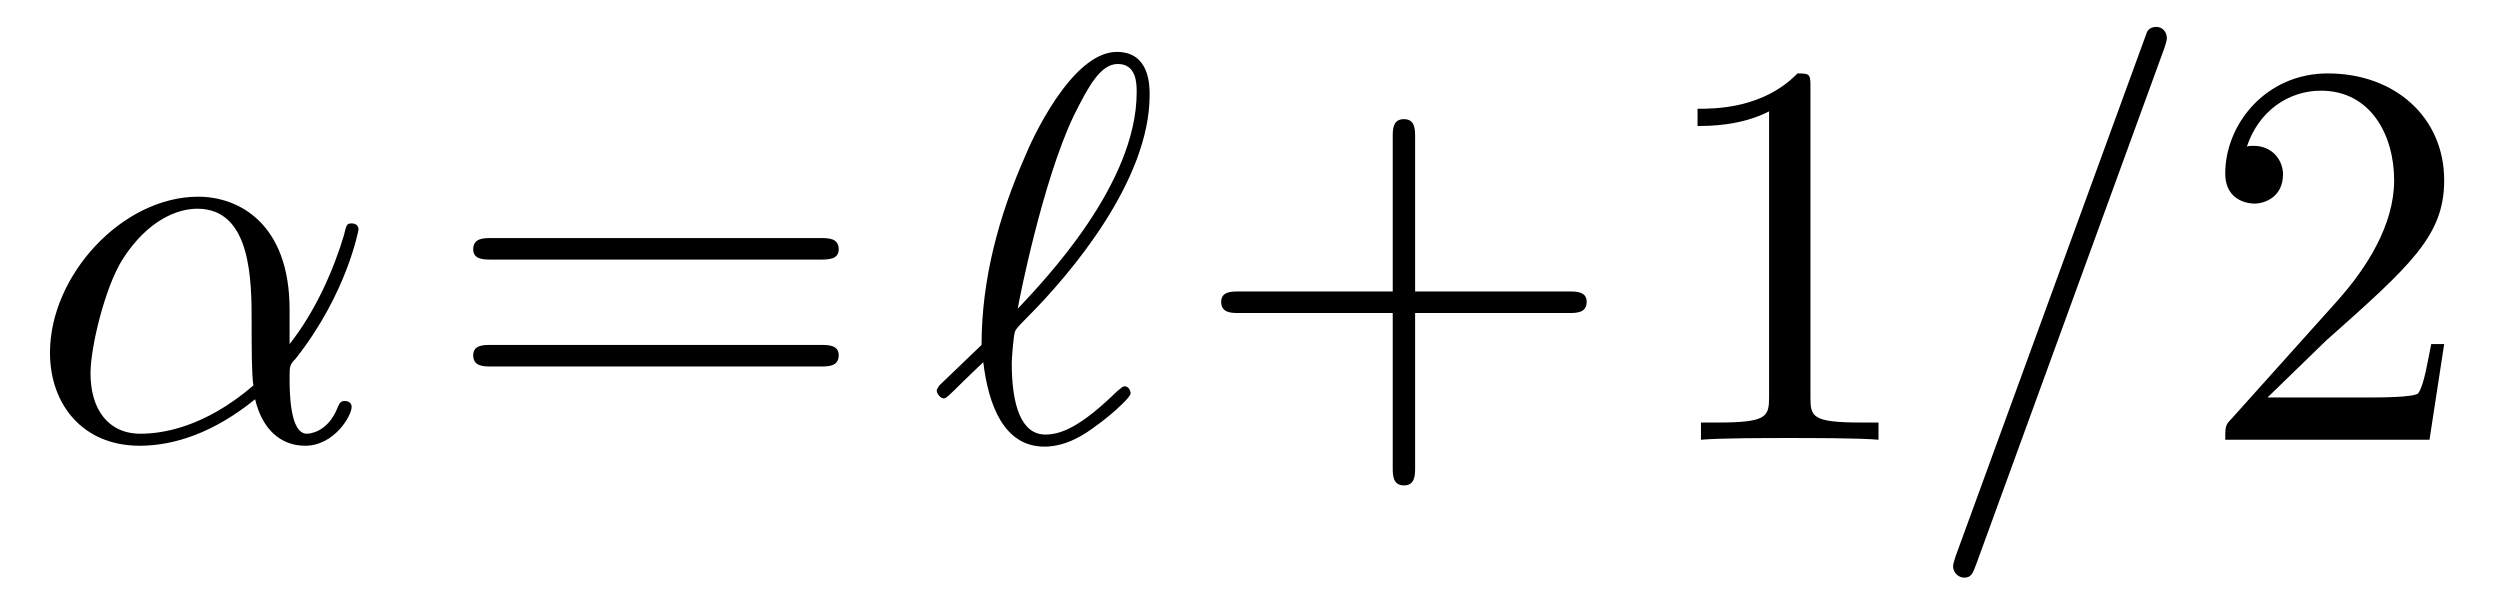 <?xml version="1.0" encoding="UTF-8"?>
<svg xmlns="http://www.w3.org/2000/svg" xmlns:xlink="http://www.w3.org/1999/xlink" viewBox="0 0 45.323 10.963">
<defs>
<g>
<g id="glyph-0-0">
<path d="M 4.75 -2.359 C 4.75 -3.922 3.828 -4.406 3.094 -4.406 C 1.719 -4.406 0.406 -2.984 0.406 -1.578 C 0.406 -0.641 1 0.109 2.031 0.109 C 2.656 0.109 3.375 -0.125 4.125 -0.734 C 4.25 -0.203 4.578 0.109 5.031 0.109 C 5.562 0.109 5.875 -0.438 5.875 -0.594 C 5.875 -0.672 5.812 -0.703 5.75 -0.703 C 5.688 -0.703 5.656 -0.672 5.625 -0.594 C 5.438 -0.109 5.078 -0.109 5.062 -0.109 C 4.75 -0.109 4.75 -0.891 4.75 -1.125 C 4.75 -1.328 4.75 -1.359 4.859 -1.469 C 5.797 -2.656 6 -3.812 6 -3.812 C 6 -3.844 5.984 -3.922 5.875 -3.922 C 5.781 -3.922 5.781 -3.891 5.734 -3.703 C 5.547 -3.078 5.219 -2.328 4.75 -1.734 Z M 4.094 -0.984 C 3.203 -0.219 2.438 -0.109 2.047 -0.109 C 1.453 -0.109 1.141 -0.562 1.141 -1.203 C 1.141 -1.688 1.406 -2.766 1.719 -3.266 C 2.188 -4 2.734 -4.188 3.078 -4.188 C 4.062 -4.188 4.062 -2.875 4.062 -2.109 C 4.062 -1.734 4.062 -1.156 4.094 -0.984 Z M 4.094 -0.984 "/>
</g>
<g id="glyph-0-1">
<path d="M 0.156 -0.984 C 0.141 -0.953 0.109 -0.922 0.109 -0.891 C 0.109 -0.844 0.172 -0.75 0.234 -0.75 C 0.281 -0.75 0.312 -0.781 0.594 -1.062 C 0.672 -1.141 0.875 -1.328 0.953 -1.406 C 1.047 -0.625 1.328 0.125 2.062 0.125 C 2.469 0.125 2.812 -0.109 3.016 -0.266 C 3.156 -0.359 3.625 -0.75 3.625 -0.844 C 3.625 -0.875 3.594 -0.969 3.516 -0.969 C 3.484 -0.969 3.469 -0.953 3.375 -0.875 C 2.734 -0.25 2.375 -0.094 2.078 -0.094 C 1.641 -0.094 1.469 -0.625 1.469 -1.391 C 1.469 -1.453 1.5 -1.906 1.531 -1.969 C 1.547 -2 1.547 -2.016 1.75 -2.219 C 2.547 -3.016 3.969 -4.703 3.969 -6.25 C 3.969 -6.422 3.969 -7.031 3.375 -7.031 C 2.547 -7.031 1.812 -5.391 1.719 -5.156 C 1.234 -4.062 0.922 -2.906 0.922 -1.719 Z M 1.578 -2.375 C 1.594 -2.5 2.031 -4.703 2.594 -5.875 C 2.859 -6.406 3.078 -6.812 3.391 -6.812 C 3.734 -6.812 3.734 -6.453 3.734 -6.297 C 3.734 -4.625 2.047 -2.875 1.578 -2.375 Z M 1.578 -2.375 "/>
</g>
<g id="glyph-0-2">
<path d="M 4.375 -7.094 C 4.422 -7.234 4.422 -7.266 4.422 -7.281 C 4.422 -7.391 4.344 -7.484 4.234 -7.484 C 4.156 -7.484 4.094 -7.453 4.062 -7.391 L 0.594 2.109 C 0.547 2.25 0.547 2.281 0.547 2.297 C 0.547 2.406 0.641 2.5 0.75 2.5 C 0.875 2.5 0.906 2.422 0.969 2.25 Z M 4.375 -7.094 "/>
</g>
<g id="glyph-1-0">
<path d="M 6.844 -3.266 C 7 -3.266 7.188 -3.266 7.188 -3.453 C 7.188 -3.656 7 -3.656 6.859 -3.656 L 0.891 -3.656 C 0.75 -3.656 0.562 -3.656 0.562 -3.453 C 0.562 -3.266 0.75 -3.266 0.891 -3.266 Z M 6.859 -1.328 C 7 -1.328 7.188 -1.328 7.188 -1.531 C 7.188 -1.719 7 -1.719 6.844 -1.719 L 0.891 -1.719 C 0.75 -1.719 0.562 -1.719 0.562 -1.531 C 0.562 -1.328 0.75 -1.328 0.891 -1.328 Z M 6.859 -1.328 "/>
</g>
<g id="glyph-1-1">
<path d="M 4.078 -2.297 L 6.859 -2.297 C 7 -2.297 7.188 -2.297 7.188 -2.5 C 7.188 -2.688 7 -2.688 6.859 -2.688 L 4.078 -2.688 L 4.078 -5.484 C 4.078 -5.625 4.078 -5.812 3.875 -5.812 C 3.672 -5.812 3.672 -5.625 3.672 -5.484 L 3.672 -2.688 L 0.891 -2.688 C 0.75 -2.688 0.562 -2.688 0.562 -2.5 C 0.562 -2.297 0.75 -2.297 0.891 -2.297 L 3.672 -2.297 L 3.672 0.5 C 3.672 0.641 3.672 0.828 3.875 0.828 C 4.078 0.828 4.078 0.641 4.078 0.5 Z M 4.078 -2.297 "/>
</g>
<g id="glyph-1-2">
<path d="M 2.938 -6.375 C 2.938 -6.625 2.938 -6.641 2.703 -6.641 C 2.078 -6 1.203 -6 0.891 -6 L 0.891 -5.688 C 1.094 -5.688 1.672 -5.688 2.188 -5.953 L 2.188 -0.781 C 2.188 -0.422 2.156 -0.312 1.266 -0.312 L 0.953 -0.312 L 0.953 0 C 1.297 -0.031 2.156 -0.031 2.562 -0.031 C 2.953 -0.031 3.828 -0.031 4.172 0 L 4.172 -0.312 L 3.859 -0.312 C 2.953 -0.312 2.938 -0.422 2.938 -0.781 Z M 2.938 -6.375 "/>
</g>
<g id="glyph-1-3">
<path d="M 1.266 -0.766 L 2.328 -1.797 C 3.875 -3.172 4.469 -3.703 4.469 -4.703 C 4.469 -5.844 3.578 -6.641 2.359 -6.641 C 1.234 -6.641 0.5 -5.719 0.5 -4.828 C 0.5 -4.281 1 -4.281 1.031 -4.281 C 1.203 -4.281 1.547 -4.391 1.547 -4.812 C 1.547 -5.062 1.359 -5.328 1.016 -5.328 C 0.938 -5.328 0.922 -5.328 0.891 -5.312 C 1.109 -5.969 1.656 -6.328 2.234 -6.328 C 3.141 -6.328 3.562 -5.516 3.562 -4.703 C 3.562 -3.906 3.078 -3.125 2.516 -2.5 L 0.609 -0.375 C 0.5 -0.266 0.5 -0.234 0.5 0 L 4.203 0 L 4.469 -1.734 L 4.234 -1.734 C 4.172 -1.438 4.109 -1 4 -0.844 C 3.938 -0.766 3.281 -0.766 3.062 -0.766 Z M 1.266 -0.766 "/>
</g>
</g>
<clipPath id="clip-0">
<path clip-rule="nonzero" d="M 35 0 L 40 0 L 40 10.965 L 35 10.965 Z M 35 0 "/>
</clipPath>
</defs>
<g fill="rgb(0%, 0%, 0%)" fill-opacity="1">
<use xlink:href="#glyph-0-0" x="0.5" y="7.972"/>
</g>
<g fill="rgb(0%, 0%, 0%)" fill-opacity="1">
<use xlink:href="#glyph-1-0" x="8.017" y="7.972"/>
</g>
<g fill="rgb(0%, 0%, 0%)" fill-opacity="1">
<use xlink:href="#glyph-0-1" x="16.873" y="7.972"/>
</g>
<g fill="rgb(0%, 0%, 0%)" fill-opacity="1">
<use xlink:href="#glyph-1-1" x="21.577" y="7.972"/>
</g>
<g fill="rgb(0%, 0%, 0%)" fill-opacity="1">
<use xlink:href="#glyph-1-2" x="29.884" y="7.972"/>
</g>
<g clip-path="url(#clip-0)">
<g fill="rgb(0%, 0%, 0%)" fill-opacity="1">
<use xlink:href="#glyph-0-2" x="34.861" y="7.972"/>
</g>
</g>
<g fill="rgb(0%, 0%, 0%)" fill-opacity="1">
<use xlink:href="#glyph-1-3" x="39.842" y="7.972"/>
</g>
</svg>
